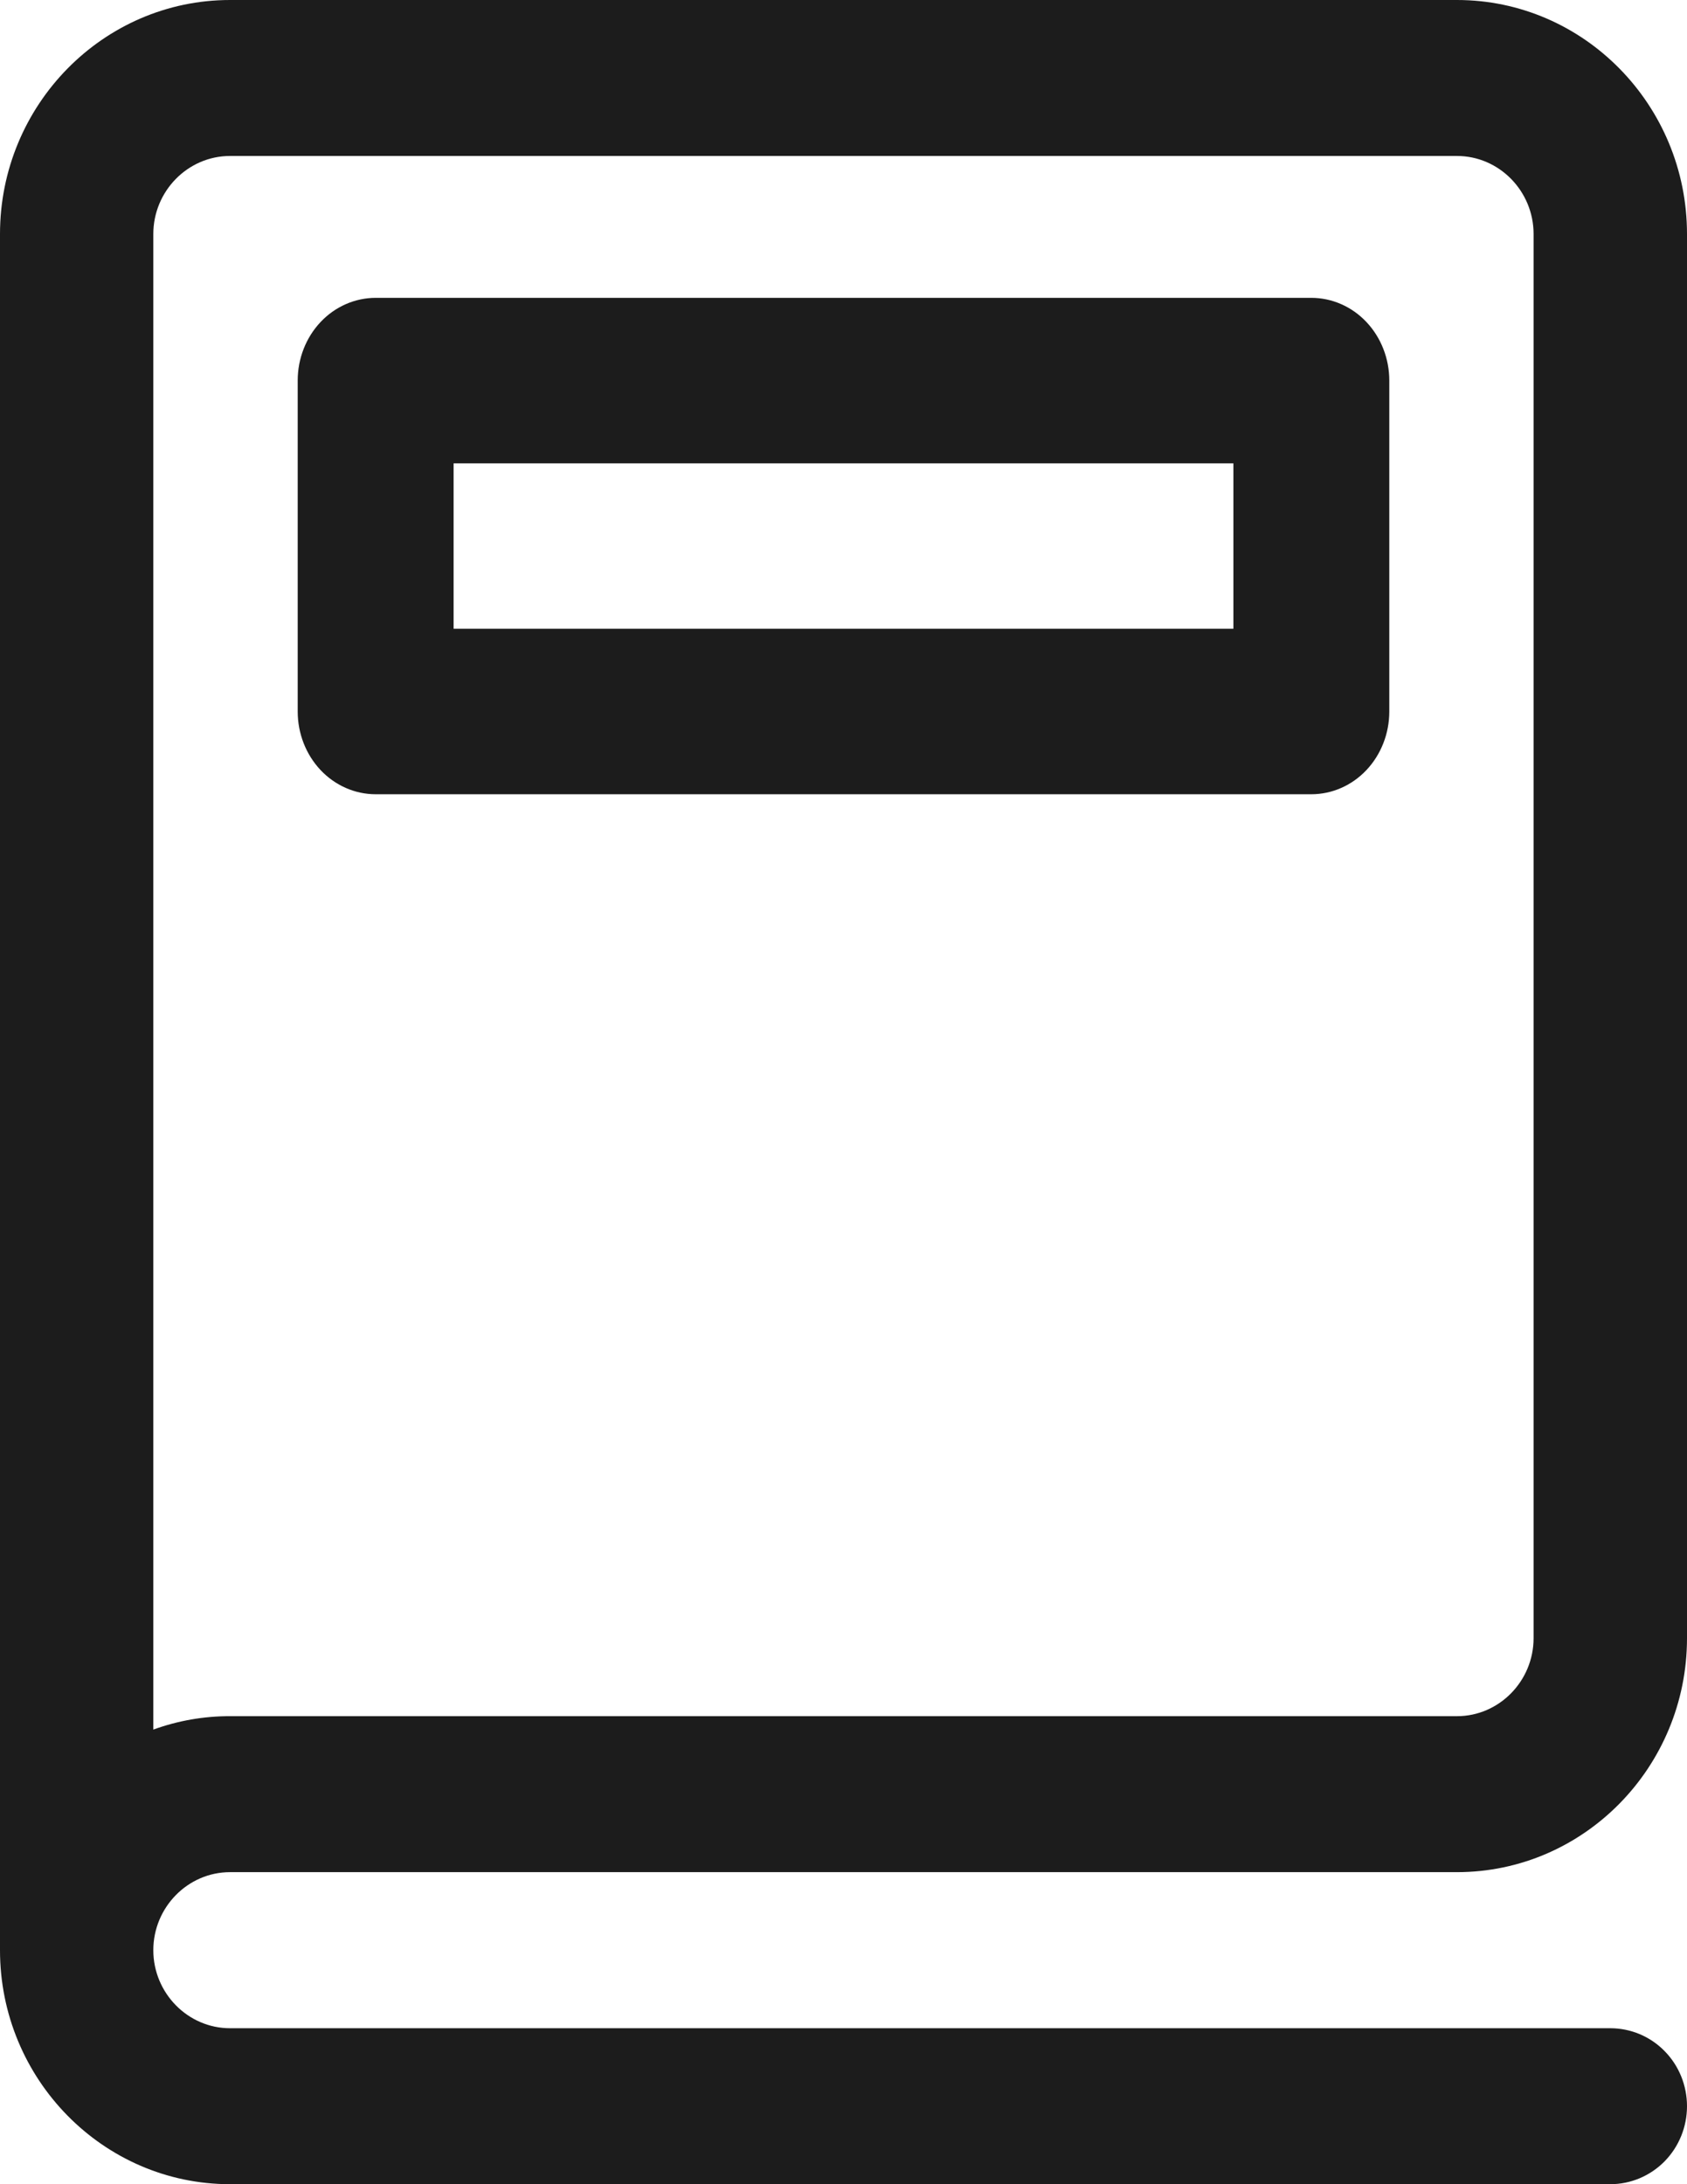 <svg width="17" height="22" viewBox="0 0 17 22" fill="none" xmlns="http://www.w3.org/2000/svg">
<g id="Book">
<path id="Vector" d="M16.227 22H2.318C1.04 22 0 20.942 0 19.643V2.357C0 1.058 1.04 0 2.318 0H14.682C15.96 0 17 1.058 17 2.357V16.5C17 17.8 15.96 18.857 14.682 18.857H2.318C1.893 18.857 1.545 19.211 1.545 19.643C1.545 20.075 1.893 20.429 2.318 20.429H16.227C16.432 20.429 16.629 20.511 16.774 20.659C16.919 20.806 17 21.006 17 21.214C17 21.423 16.919 21.622 16.774 21.77C16.629 21.917 16.432 22 16.227 22ZM2.318 1.571C1.893 1.571 1.545 1.925 1.545 2.357V17.421C1.793 17.331 2.055 17.285 2.318 17.286H14.682C15.107 17.286 15.454 16.932 15.454 16.5V2.357C15.454 1.925 15.107 1.571 14.682 1.571H2.318Z" fill="#1C1C1C"/>
<path id="Vector_2" d="M13.214 8H3.786C3.577 8 3.377 7.912 3.23 7.756C3.083 7.6 3 7.388 3 7.167V3.833C3 3.612 3.083 3.4 3.23 3.244C3.377 3.088 3.577 3 3.786 3H13.214C13.423 3 13.623 3.088 13.77 3.244C13.917 3.4 14 3.612 14 3.833V7.167C14 7.388 13.917 7.6 13.77 7.756C13.623 7.912 13.423 8 13.214 8ZM4.571 6.333H12.429V4.667H4.571V6.333Z" fill="#1C1C1C"/>
</g>
</svg>
